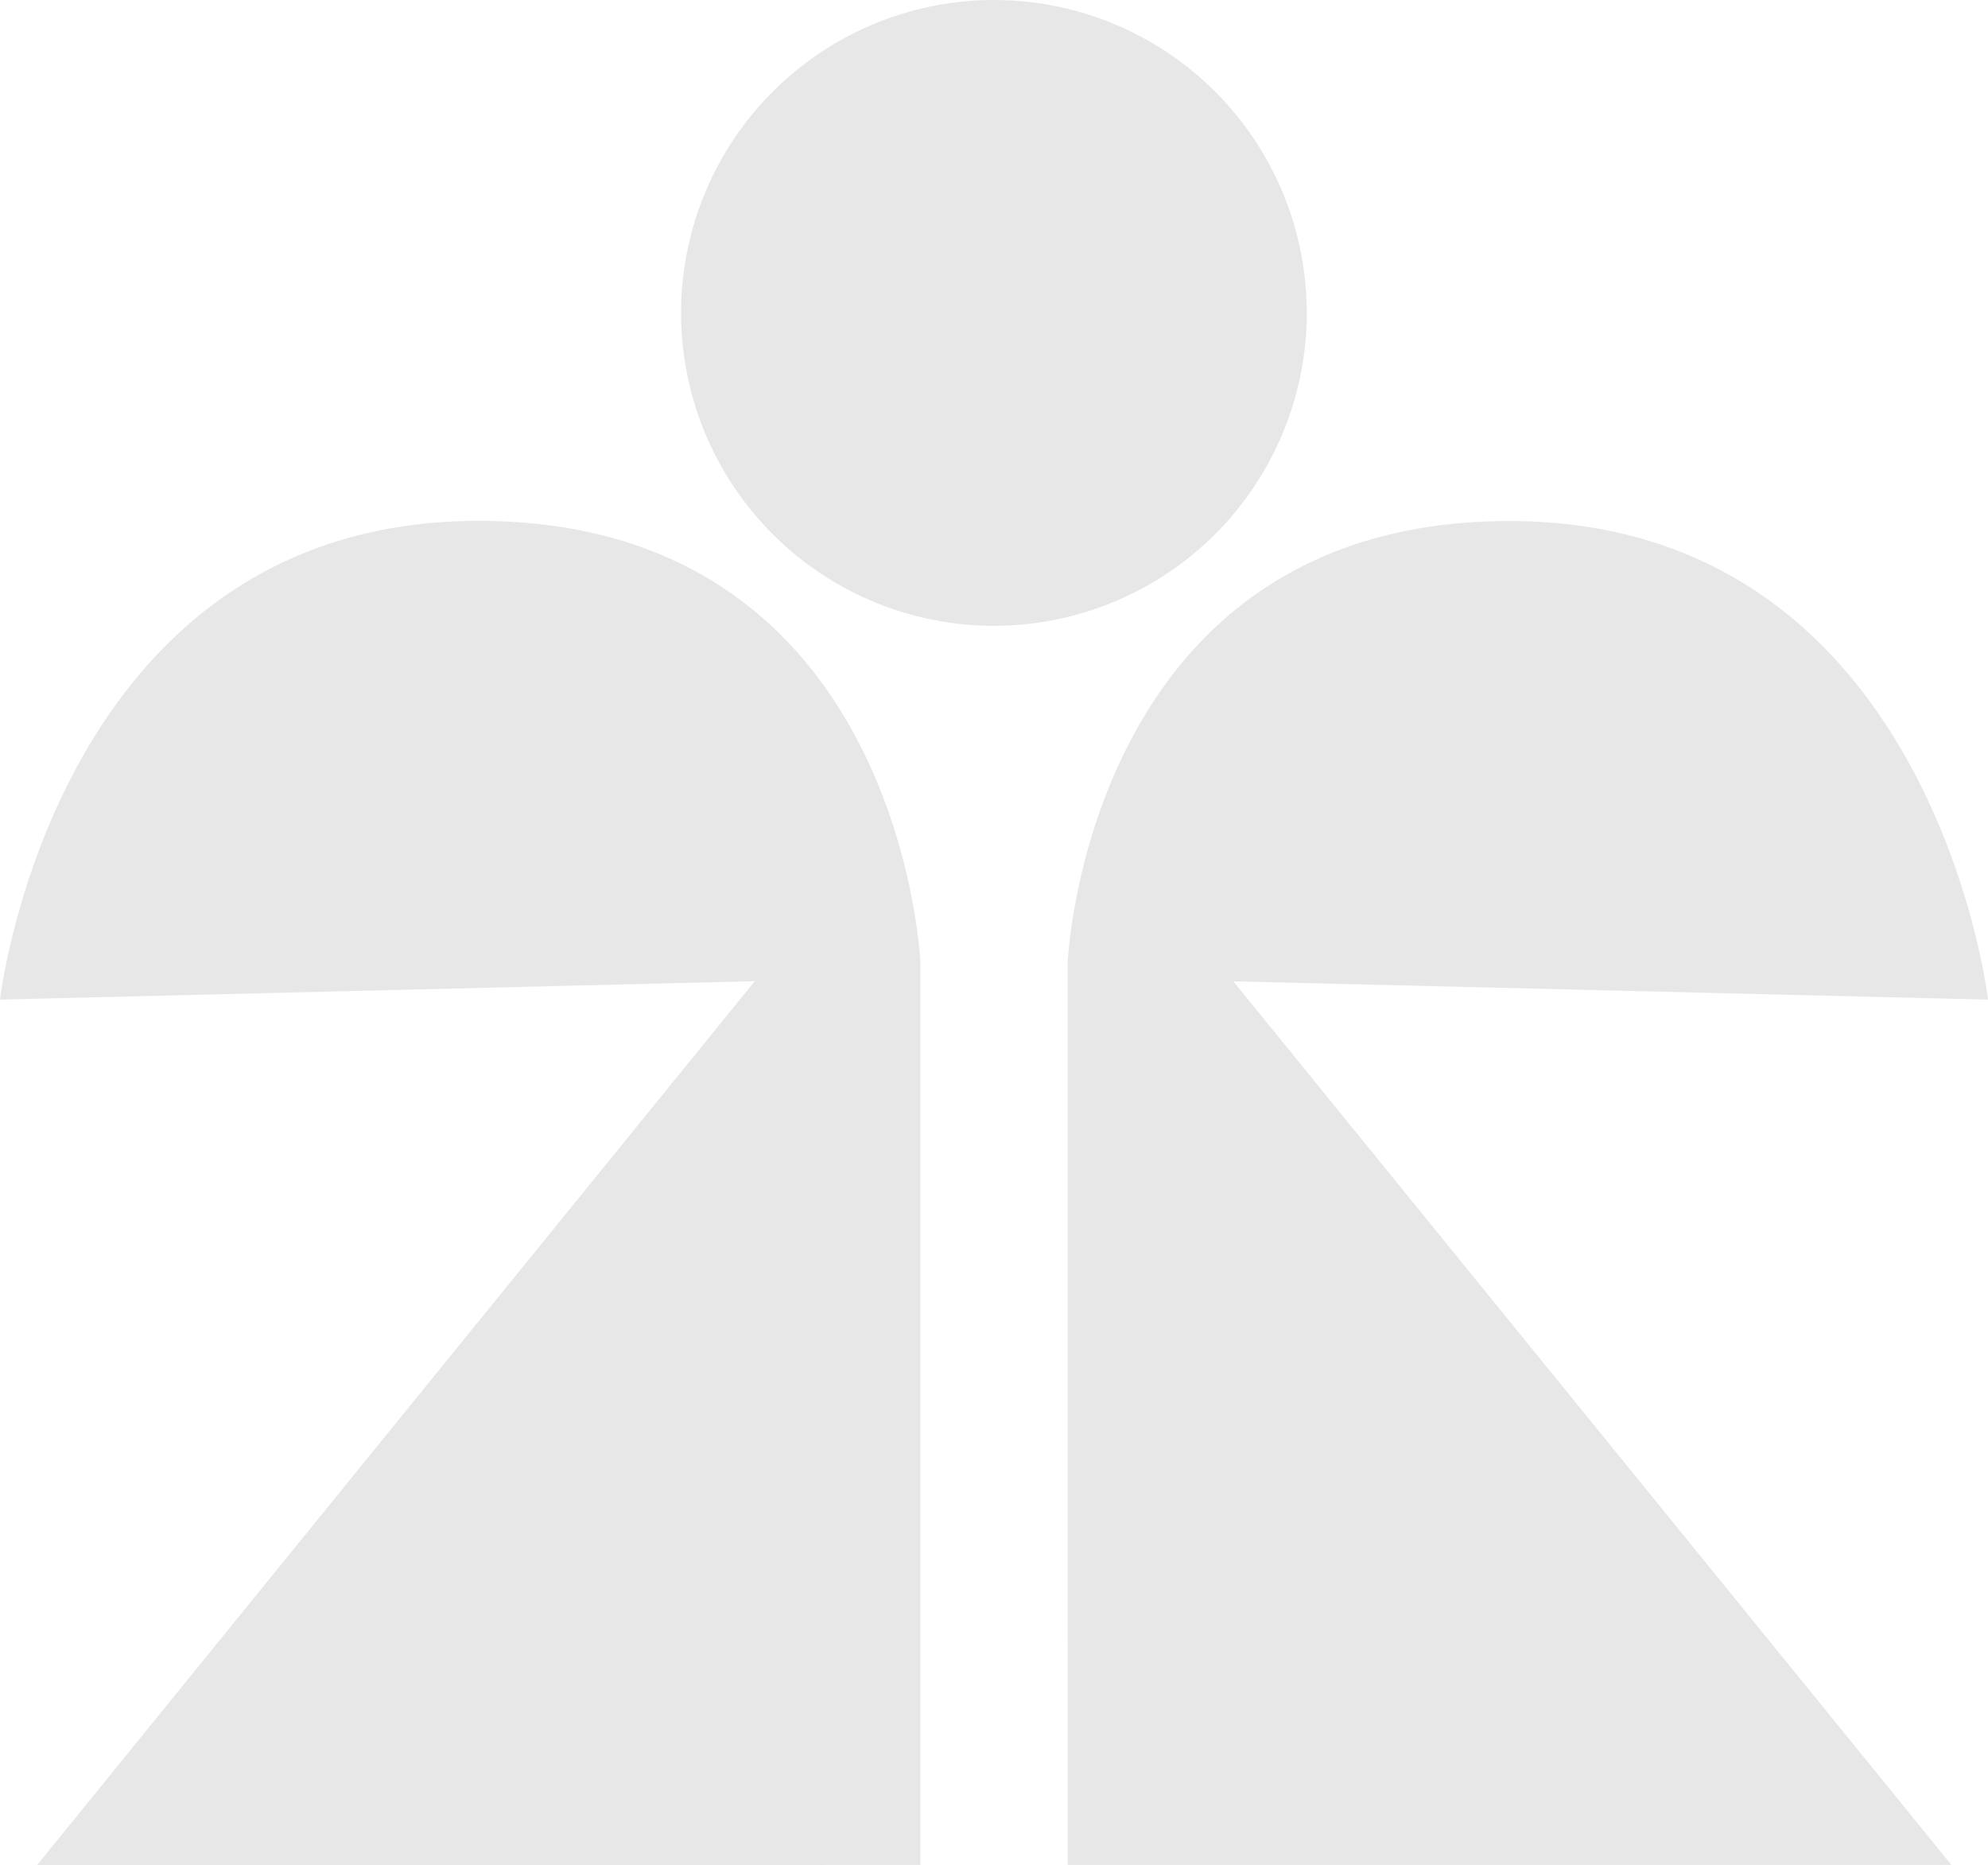 <svg xmlns="http://www.w3.org/2000/svg" width="240.661" height="225.769"><path d="M111.42 116.515s-2.222-53.467-53.5-53.467C6.683 63.068.002 120.994.002 120.994l91.366-2.229L4.473 225.769l106.949-.036ZM82.447 37.891A37.873 37.873 0 1 0 120.322 0a37.889 37.889 0 0 0-37.875 37.891Zm46.802 78.644s2.234-53.467 53.479-53.467 57.934 57.926 57.934 57.926l-91.358-2.214 86.927 106.953h-106.97Z" opacity=".1" fill="#1a1311"/></svg>